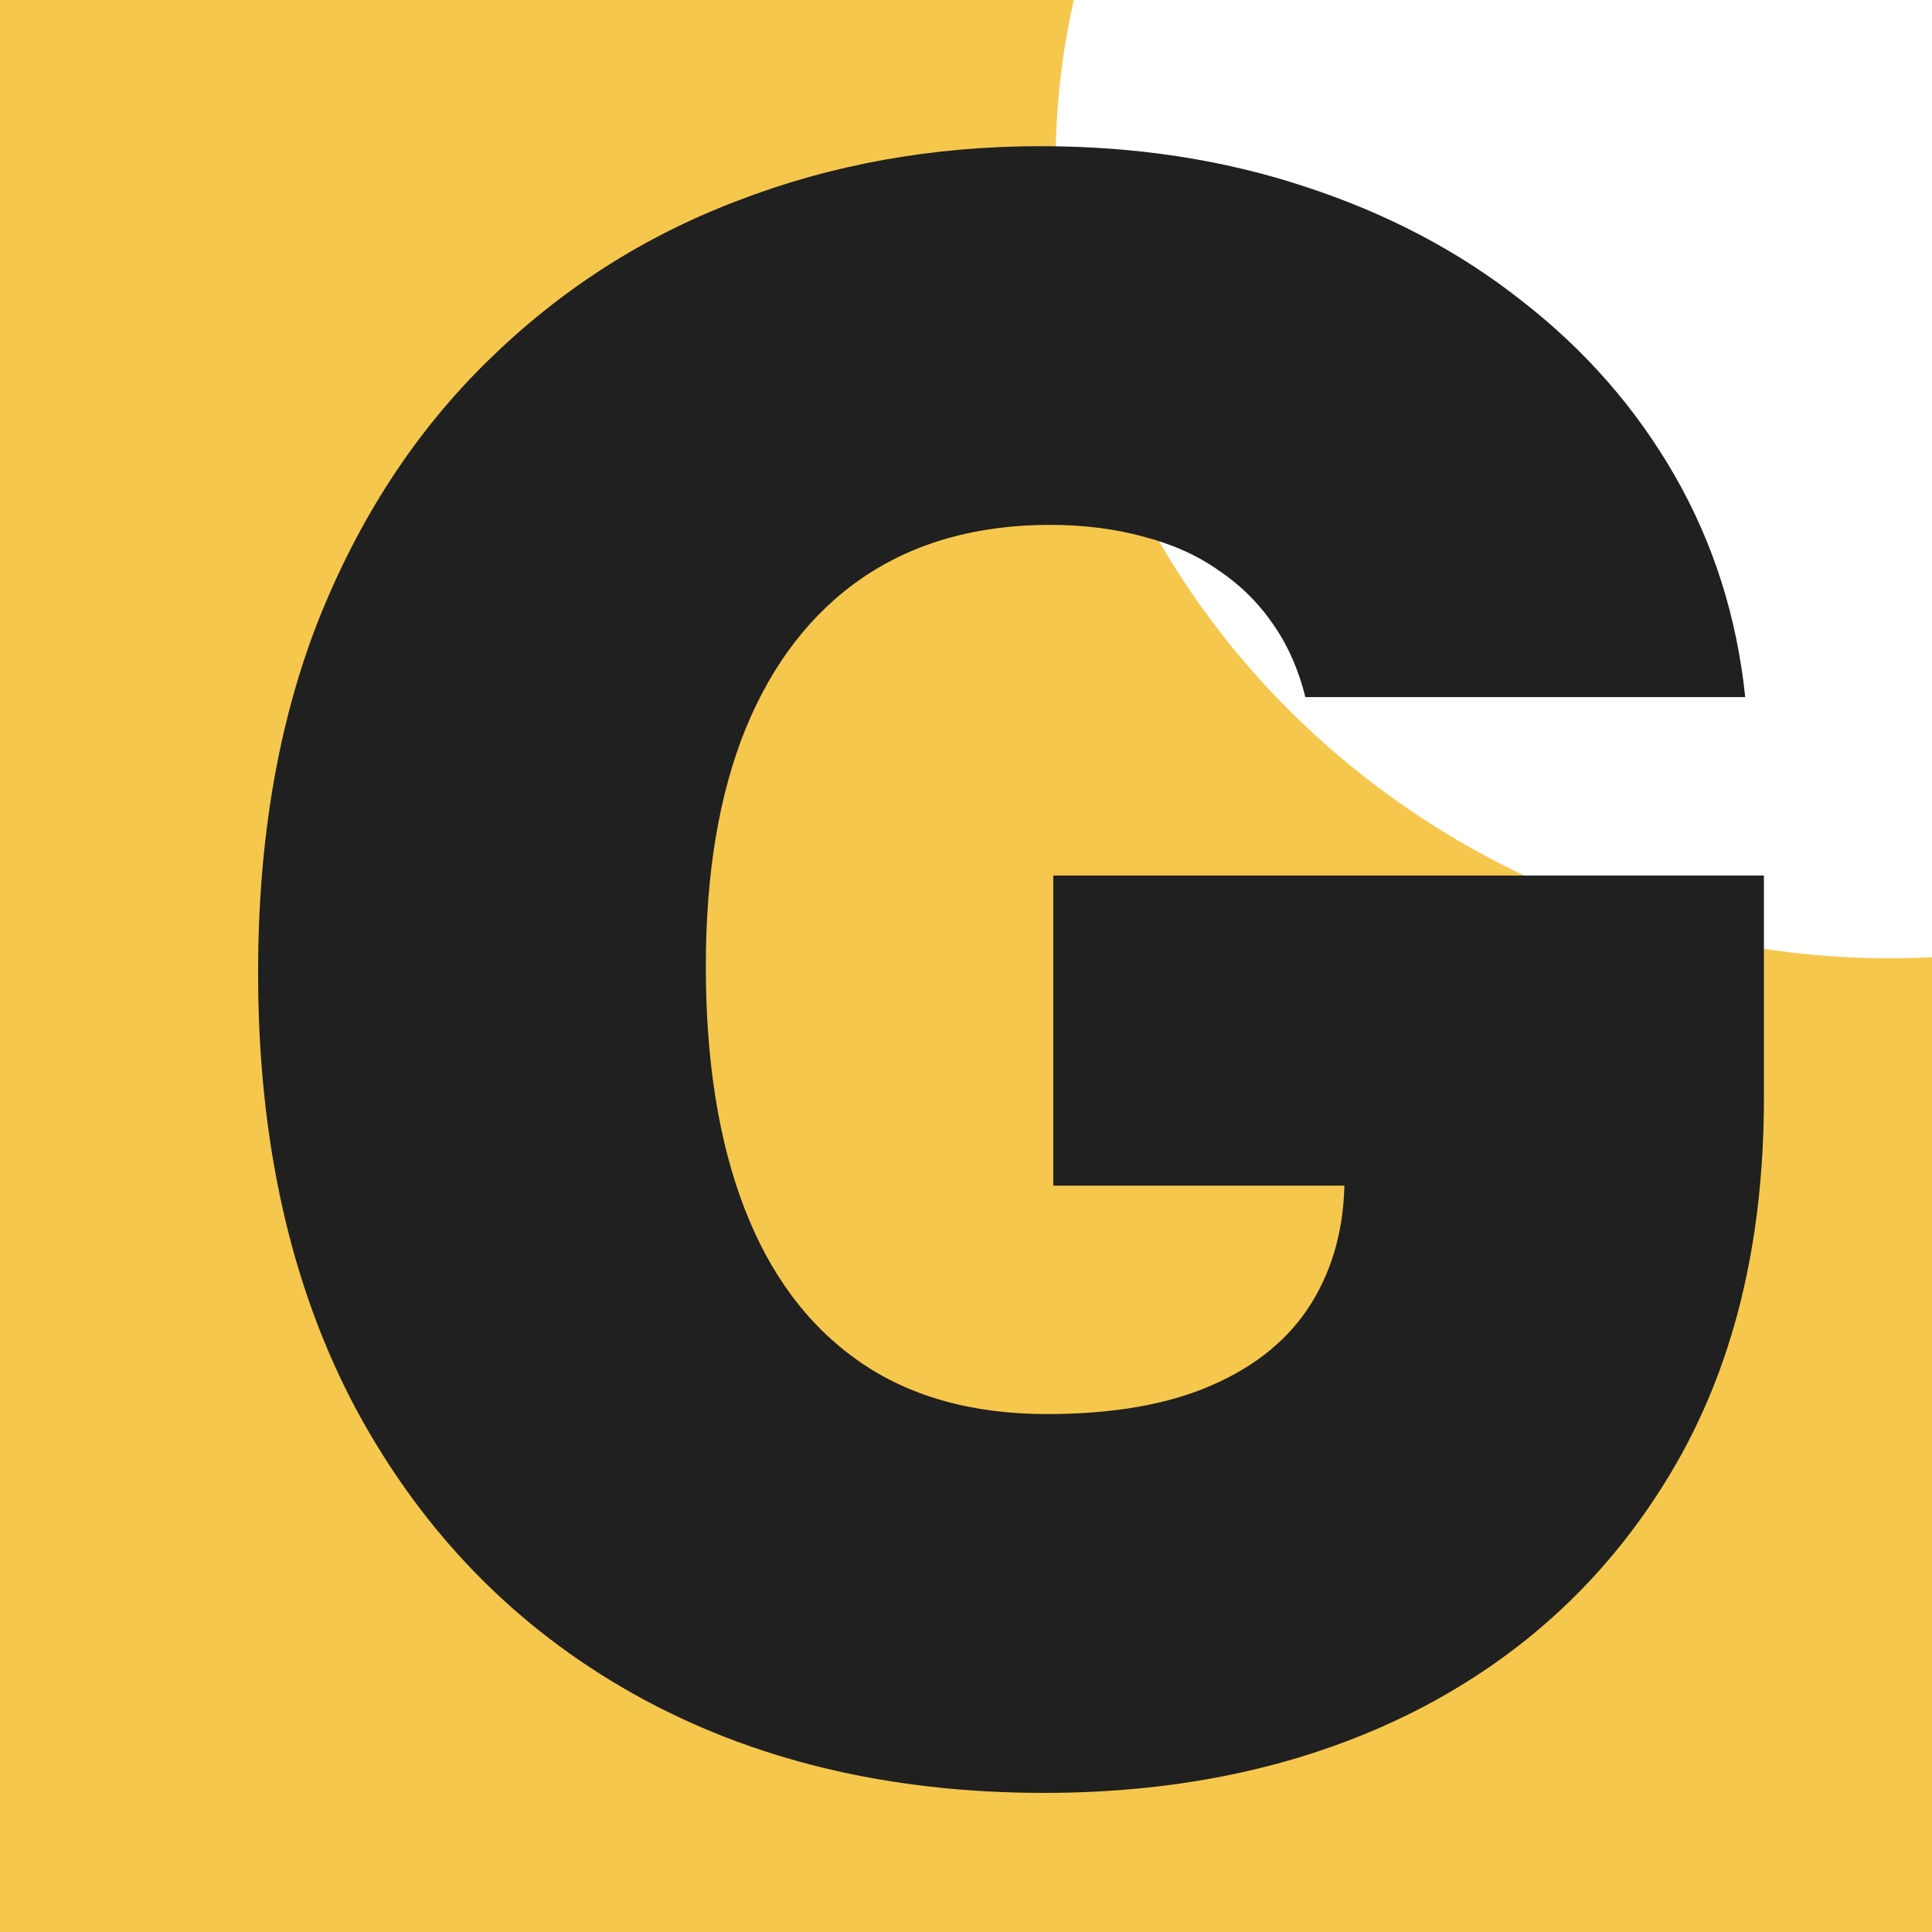 <?xml version="1.0" encoding="UTF-8"?> <svg xmlns="http://www.w3.org/2000/svg" width="12" height="12" viewBox="0 0 12 12" fill="none"><rect x="0" y="0" width="12" height="12" fill="#808080" stroke="none"/><g clip-path="url(#clip0_2726_67)"><rect width="12" height="12" fill="#F5C74C"></rect><ellipse cx="11.534" cy="1.197" rx="5.014" ry="4.716" transform="rotate(20.944 11.534 1.197)" fill="white"></ellipse><path d="M8.108 4.33C8.065 4.158 7.999 4.008 7.908 3.878C7.817 3.745 7.704 3.633 7.568 3.542C7.435 3.448 7.279 3.379 7.101 3.333C6.926 3.285 6.733 3.26 6.523 3.26C6.069 3.26 5.682 3.369 5.361 3.586C5.043 3.803 4.8 4.116 4.632 4.524C4.466 4.933 4.384 5.425 4.384 6.002C4.384 6.586 4.463 7.085 4.622 7.5C4.781 7.915 5.017 8.232 5.332 8.453C5.646 8.673 6.037 8.783 6.503 8.783C6.915 8.783 7.257 8.723 7.529 8.603C7.804 8.483 8.01 8.313 8.146 8.093C8.283 7.872 8.351 7.613 8.351 7.315L8.817 7.364H6.542V5.438H10.956V6.819C10.956 7.727 10.764 8.503 10.378 9.148C9.995 9.789 9.467 10.282 8.793 10.626C8.122 10.966 7.352 11.136 6.484 11.136C5.515 11.136 4.664 10.93 3.931 10.519C3.199 10.107 2.627 9.52 2.215 8.759C1.807 7.997 1.603 7.091 1.603 6.041C1.603 5.218 1.728 4.489 1.977 3.854C2.23 3.218 2.58 2.682 3.027 2.244C3.475 1.804 3.991 1.471 4.578 1.248C5.165 1.021 5.793 0.908 6.464 0.908C7.054 0.908 7.602 0.992 8.108 1.16C8.616 1.326 9.065 1.562 9.454 1.87C9.846 2.175 10.162 2.536 10.402 2.954C10.642 3.372 10.788 3.831 10.84 4.33H8.108Z" fill="#202020"></path></g><defs><clipPath id="clip0_2726_67"><rect width="12" height="12" fill="white"></rect></clipPath></defs></svg> 